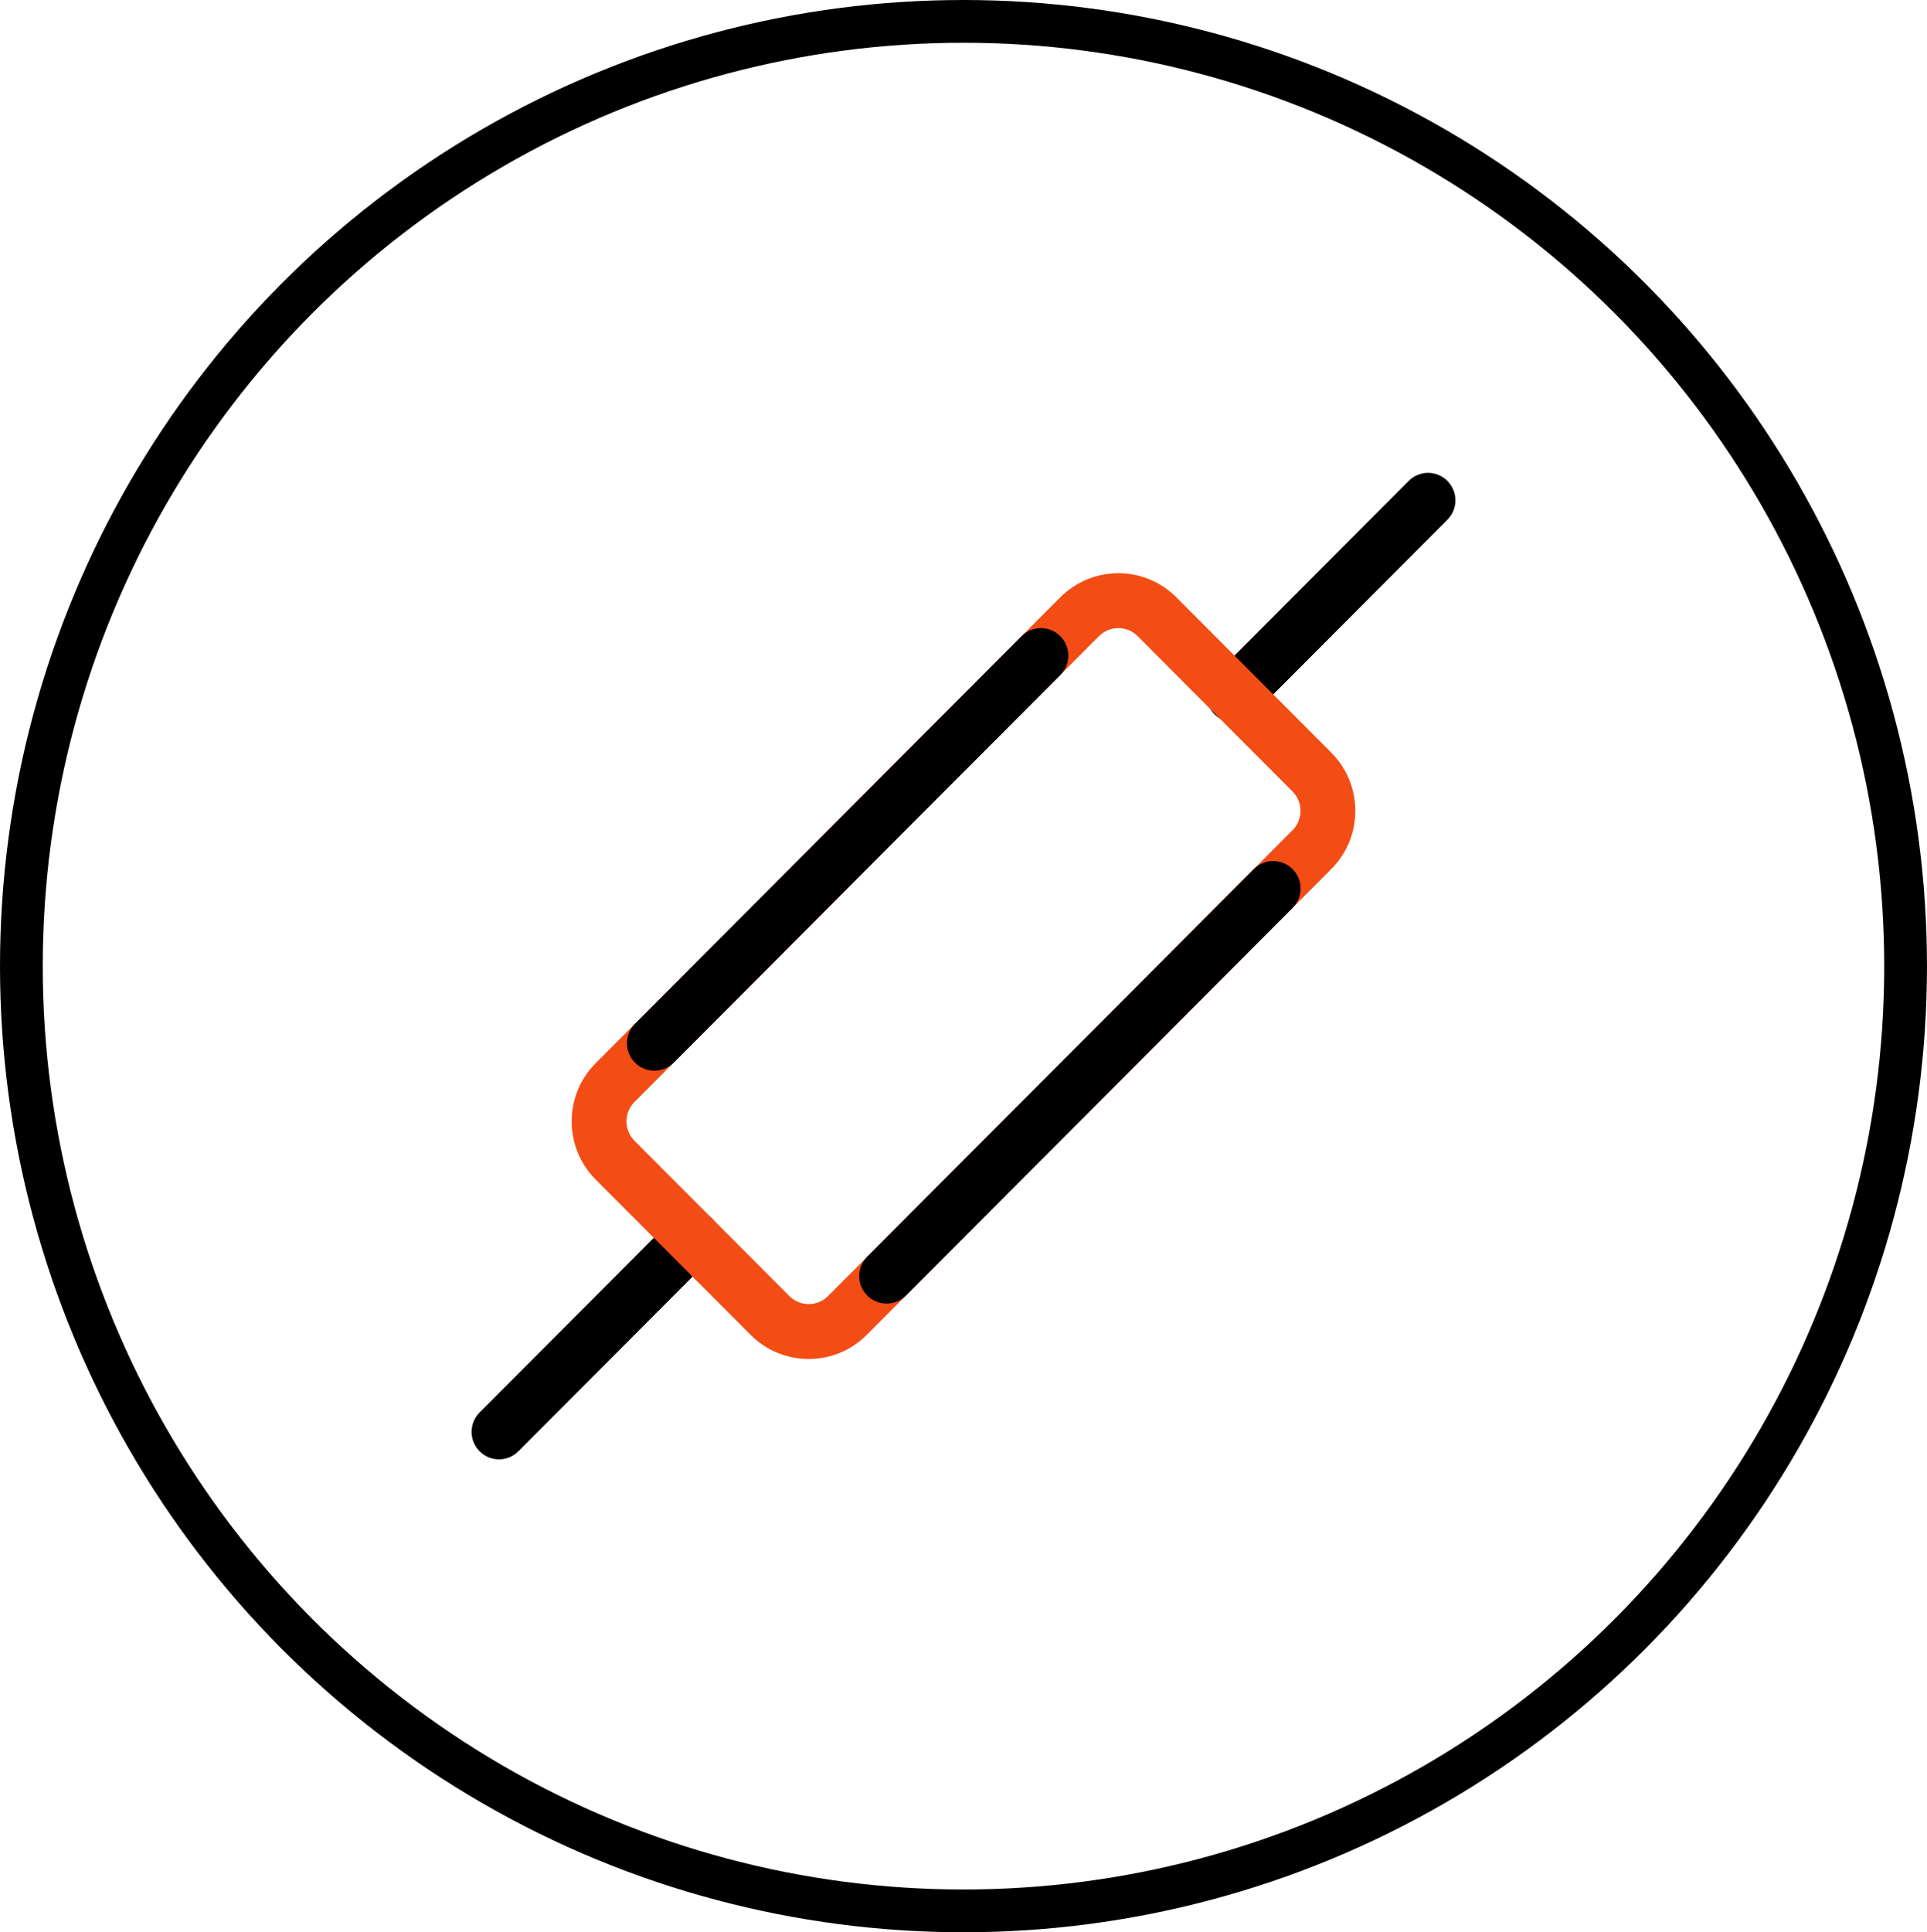 <svg xmlns="http://www.w3.org/2000/svg" xmlns:xlink="http://www.w3.org/1999/xlink" fill="none" version="1.1" width="90.179" height="90.407" viewBox="0 0 90.179 90.407"><defs><clipPath id="master_svg0_3161_06513"><rect x="14.347" y="14.383" width="61.486" height="61.641" rx="0"/></clipPath></defs><g><g><ellipse cx="45.089" cy="45.204" rx="44.089" ry="44.204" fill-opacity="0" stroke-opacity="1" stroke="#000000" fill="none" stroke-width="2"/></g><g clip-path="url(#master_svg0_3161_06513)"><g><path d="M33.315,57.008C33.816,57.51,33.816,58.324,33.315,58.826L24.258,67.906C23.757,68.407,22.945,68.407,22.445,67.905C21.945,67.403,21.944,66.59,22.444,66.087L31.504,57.008C32.004,56.507,32.814,56.507,33.315,57.008ZM67.734,22.501C68.236,23.003,68.236,23.817,67.734,24.319L58.677,33.399C58.181,33.924,57.35,33.935,56.84,33.423C56.33,32.911,56.342,32.078,56.867,31.581L65.924,22.501C66.424,21.998,67.237,21.998,67.737,22.501L67.734,22.501Z" fill="#000000" fill-opacity="1"/></g><g><path d="M29.693,51.559C29.192,52.061,29.192,52.875,29.693,53.377L36.939,60.641C37.44,61.142,38.25,61.142,38.75,60.641L60.485,38.848C60.986,38.346,60.986,37.532,60.485,37.03L53.242,29.765C52.741,29.263,51.929,29.263,51.428,29.765L29.693,51.559ZM27.879,55.192C26.378,53.688,26.378,51.248,27.879,49.743L49.618,27.95C51.118,26.445,53.552,26.445,55.053,27.95L62.299,35.214C63.8,36.719,63.8,39.159,62.299,40.664L40.564,62.454C39.063,63.961,36.627,63.961,35.125,62.454L27.879,55.192Z" fill="#F34C14" fill-opacity="1"/></g><g><path d="M49.618,29.766C50.119,30.268,50.119,31.082,49.618,31.584L31.504,49.743C31,50.222,30.208,50.212,29.717,49.72C29.225,49.228,29.214,48.434,29.69,47.928L47.807,29.766C48.308,29.263,49.12,29.263,49.621,29.766L49.618,29.766ZM60.488,40.664C60.99,41.166,60.99,41.98,60.488,42.482L42.372,60.642C41.867,61.119,41.075,61.108,40.584,60.615C40.094,60.123,40.084,59.328,40.561,58.823L58.678,40.664C59.178,40.163,59.988,40.163,60.488,40.664Z" fill="#000000" fill-opacity="1"/></g></g></g></svg>